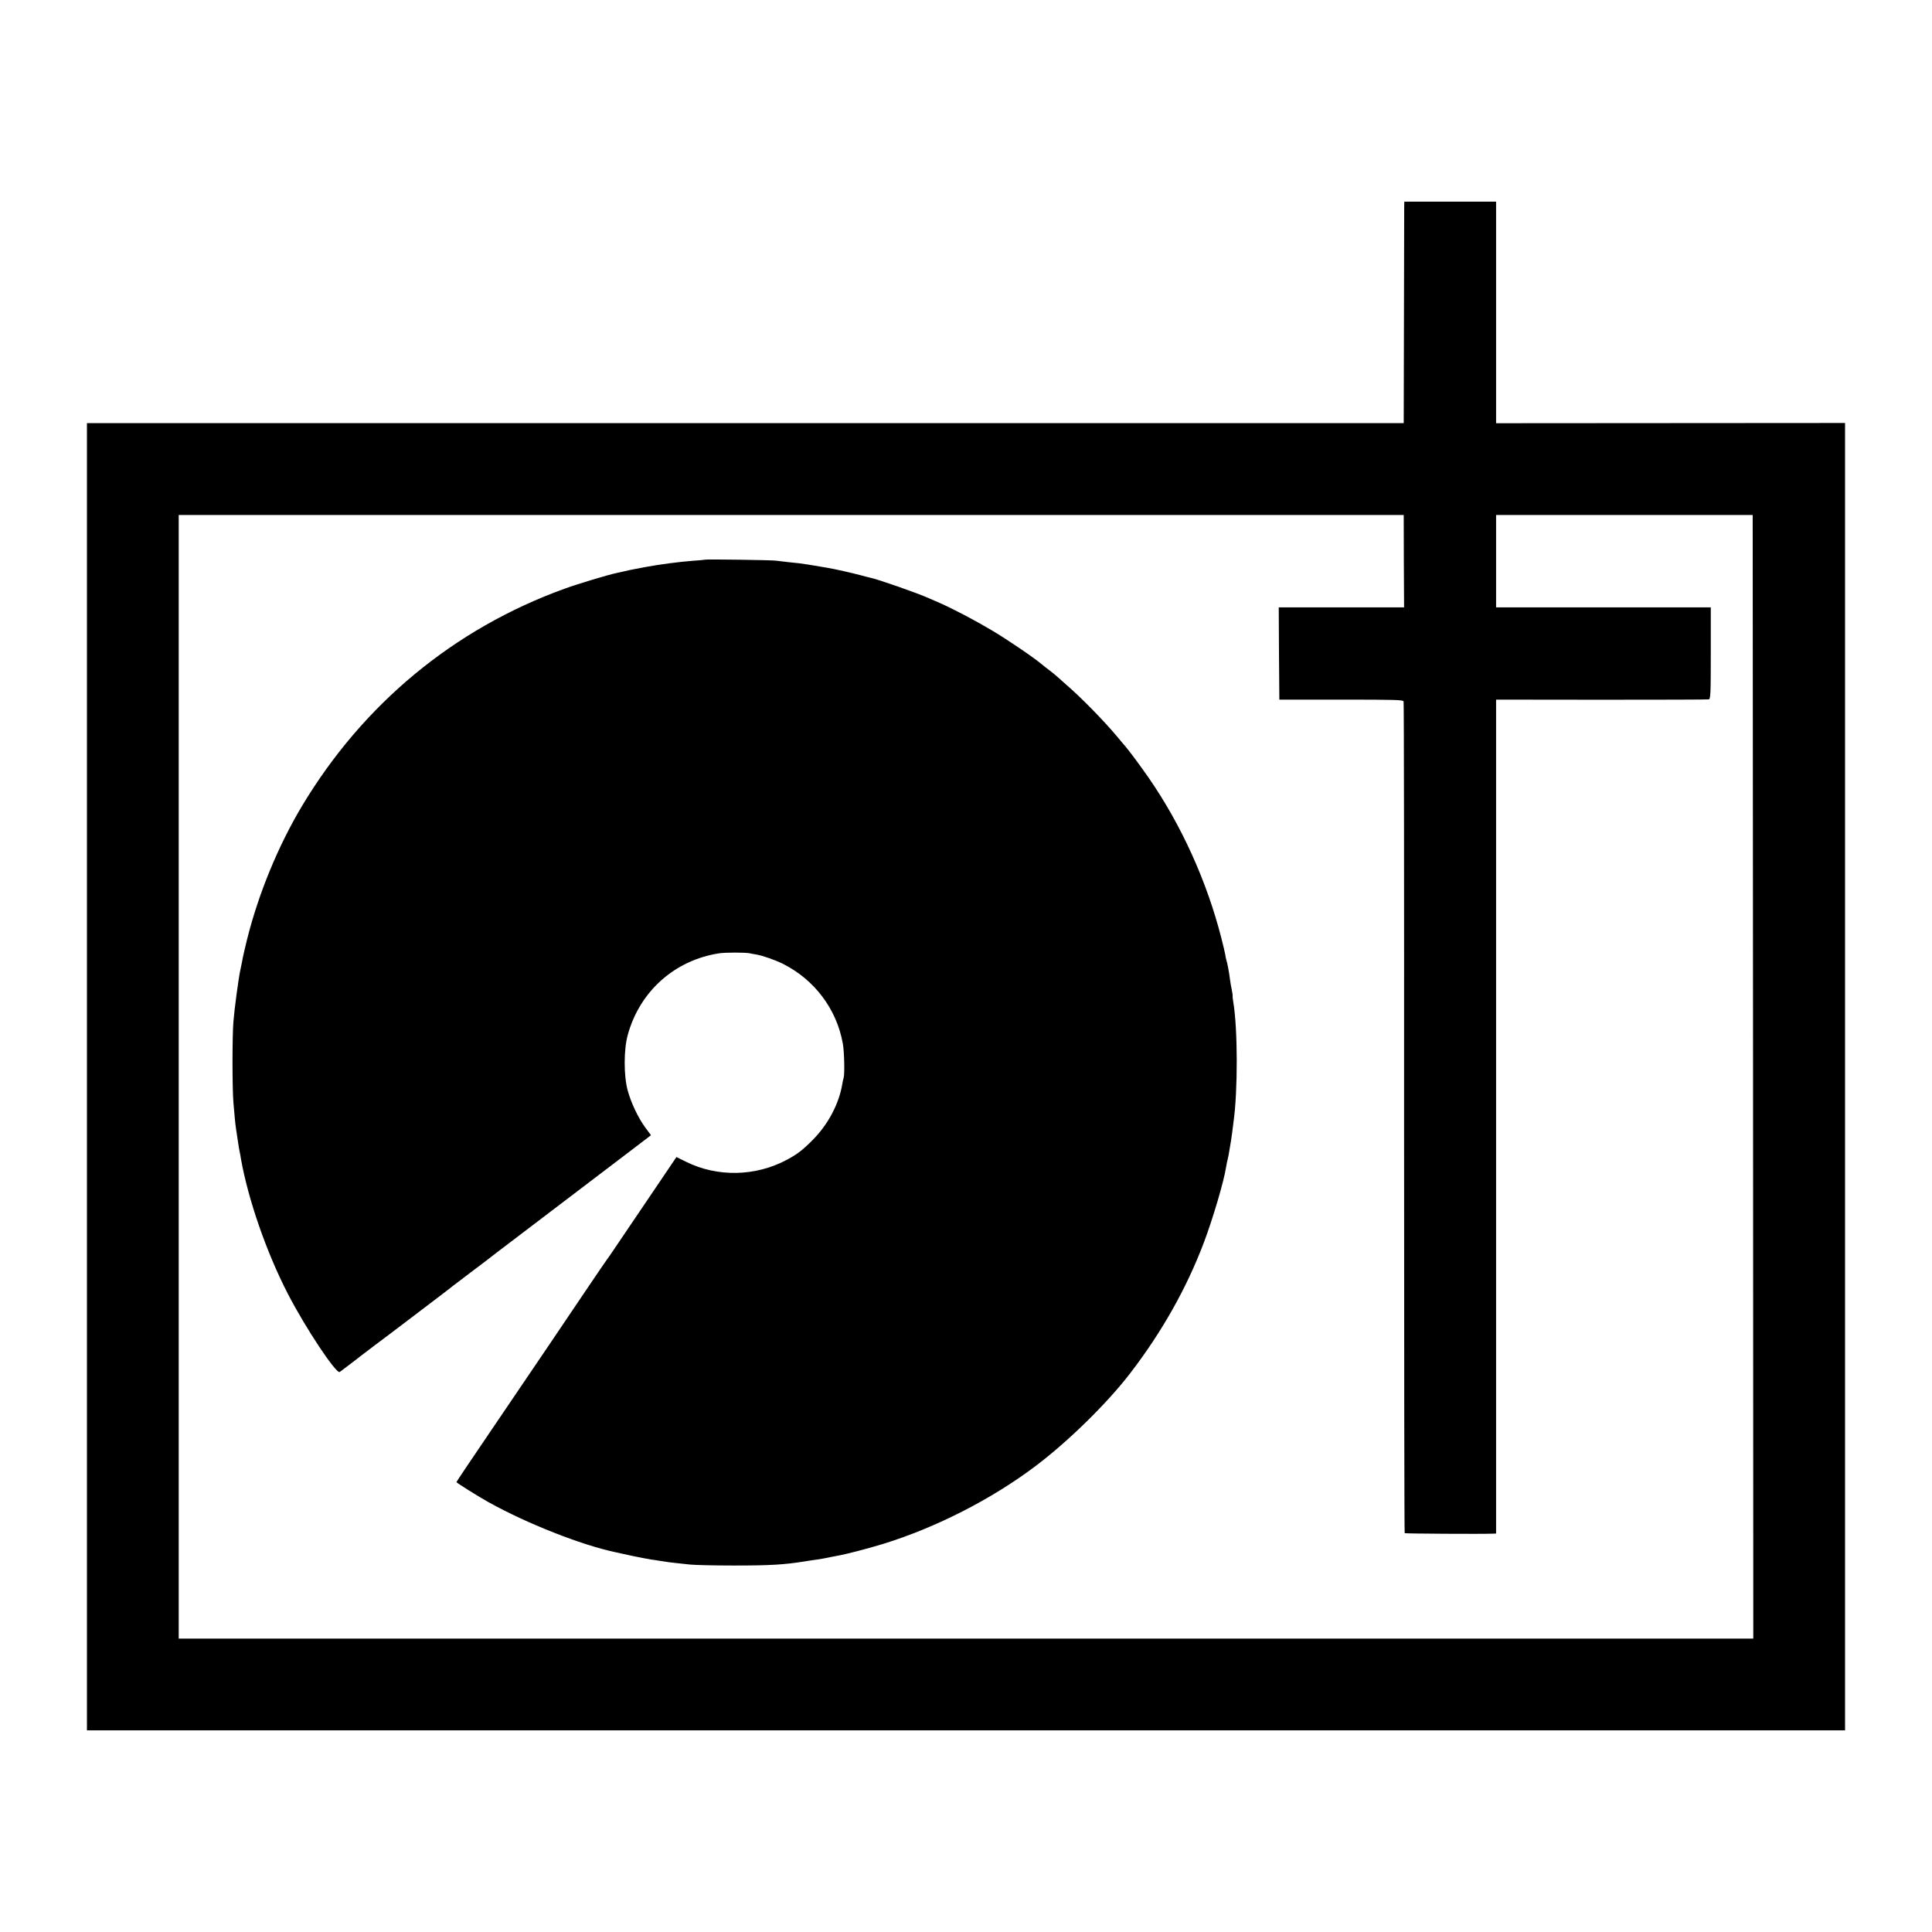 <?xml version="1.0" standalone="no"?>
<!DOCTYPE svg PUBLIC "-//W3C//DTD SVG 20010904//EN"
 "http://www.w3.org/TR/2001/REC-SVG-20010904/DTD/svg10.dtd">
<svg version="1.0" xmlns="http://www.w3.org/2000/svg"
 width="1600pt" height="1600pt" viewBox="0 0 1600 1600"
 preserveAspectRatio="xMidYMid meet">
<g transform="translate(0,1600) scale(0.1,-0.1)"
fill="#000000" stroke="none">
<path d="M11629 14288 c0 -24 -1 -436 -2 -917 l-2 -875 -5452 0 -5453 0 0
-5413 0 -5413 7280 0 7280 0 0 5413 0 5414 -1445 -1 -1445 -1 0 918 0 917
-380 0 -380 0 -1 -42z m-3 -2936 l2 -382 -519 0 -519 0 2 -382 3 -382 512 0
c456 0 513 -2 517 -15 3 -9 5 -1561 4 -3449 0 -1888 2 -3436 5 -3439 5 -4 631
-8 735 -4 l22 1 0 3453 0 3453 873 -1 c479 0 879 1 888 3 15 3 17 40 17 383
l0 379 -889 0 -889 0 0 383 0 382 1063 0 1062 0 3 -4652 2 -4653 -6520 0
-6520 0 0 4653 0 4652 5073 0 5072 0 1 -383z"/>
<path d="M5838 11365 c-2 -1 -46 -6 -98 -9 -111 -8 -283 -31 -390 -51 -41 -8
-86 -16 -100 -19 -14 -2 -47 -10 -75 -16 -27 -6 -59 -14 -71 -16 -61 -12 -321
-90 -430 -130 -916 -332 -1669 -956 -2176 -1804 -195 -328 -356 -717 -452
-1100 -13 -50 -37 -155 -41 -183 -4 -17 -10 -50 -15 -72 -14 -63 -49 -323 -57
-426 -10 -122 -10 -547 0 -669 10 -118 15 -175 22 -220 3 -19 10 -64 15 -100
5 -36 12 -76 15 -90 3 -14 8 -38 10 -55 60 -339 212 -777 389 -1120 146 -283
402 -668 430 -647 97 73 182 138 186 142 3 3 48 37 100 76 52 39 172 129 265
200 94 71 217 165 275 209 58 44 107 82 110 85 3 3 70 54 150 114 80 60 159
120 175 133 17 13 35 27 40 31 6 4 208 158 450 342 242 184 514 391 605 460
91 69 178 135 193 147 l28 22 -46 62 c-61 83 -118 204 -147 309 -33 123 -33
338 1 460 99 360 388 618 756 675 49 8 221 8 255 0 14 -3 39 -8 55 -10 54 -10
157 -46 219 -77 262 -132 445 -375 496 -661 12 -66 16 -250 7 -282 -4 -11 -9
-36 -12 -55 -27 -162 -118 -333 -243 -459 -83 -84 -128 -119 -214 -165 -260
-140 -578 -146 -837 -17 l-79 39 -102 -151 c-96 -142 -273 -404 -414 -612 -33
-49 -63 -92 -66 -95 -3 -3 -70 -102 -150 -220 -209 -310 -383 -568 -827 -1222
-145 -213 -263 -389 -263 -392 0 -6 184 -121 265 -166 316 -176 768 -355 1053
-415 9 -2 69 -15 132 -29 63 -13 135 -27 160 -31 25 -3 57 -8 73 -11 70 -11
85 -13 132 -18 28 -3 82 -9 120 -13 39 -4 201 -8 360 -8 309 0 420 7 595 35
30 5 75 12 100 15 25 4 63 10 85 15 22 5 54 11 71 14 81 14 256 60 391 101
438 136 896 370 1258 643 273 206 592 519 783 767 264 343 469 707 612 1085
75 199 166 507 184 625 4 22 8 47 11 55 2 8 6 26 9 40 19 112 26 152 31 195 3
28 8 64 10 80 37 258 36 778 -2 1000 -4 22 -6 43 -5 48 1 4 -2 26 -7 50 -5 23
-12 62 -15 87 -6 52 -22 138 -30 160 -3 8 -7 29 -9 45 -3 17 -17 77 -32 135
-120 471 -331 937 -603 1330 -67 96 -164 228 -198 266 -11 12 -37 43 -59 70
-112 134 -298 324 -425 434 -41 36 -81 71 -88 78 -8 7 -30 25 -50 40 -20 15
-47 36 -60 47 -64 55 -284 205 -417 284 -139 83 -322 179 -440 231 -27 12 -64
28 -81 35 -86 40 -430 160 -488 171 -10 2 -42 10 -70 18 -75 20 -222 54 -291
65 -33 6 -76 13 -95 16 -34 6 -80 13 -130 20 -14 2 -56 6 -95 10 -38 4 -83 10
-100 12 -35 5 -582 13 -587 8z"/>
</g>
</svg>
